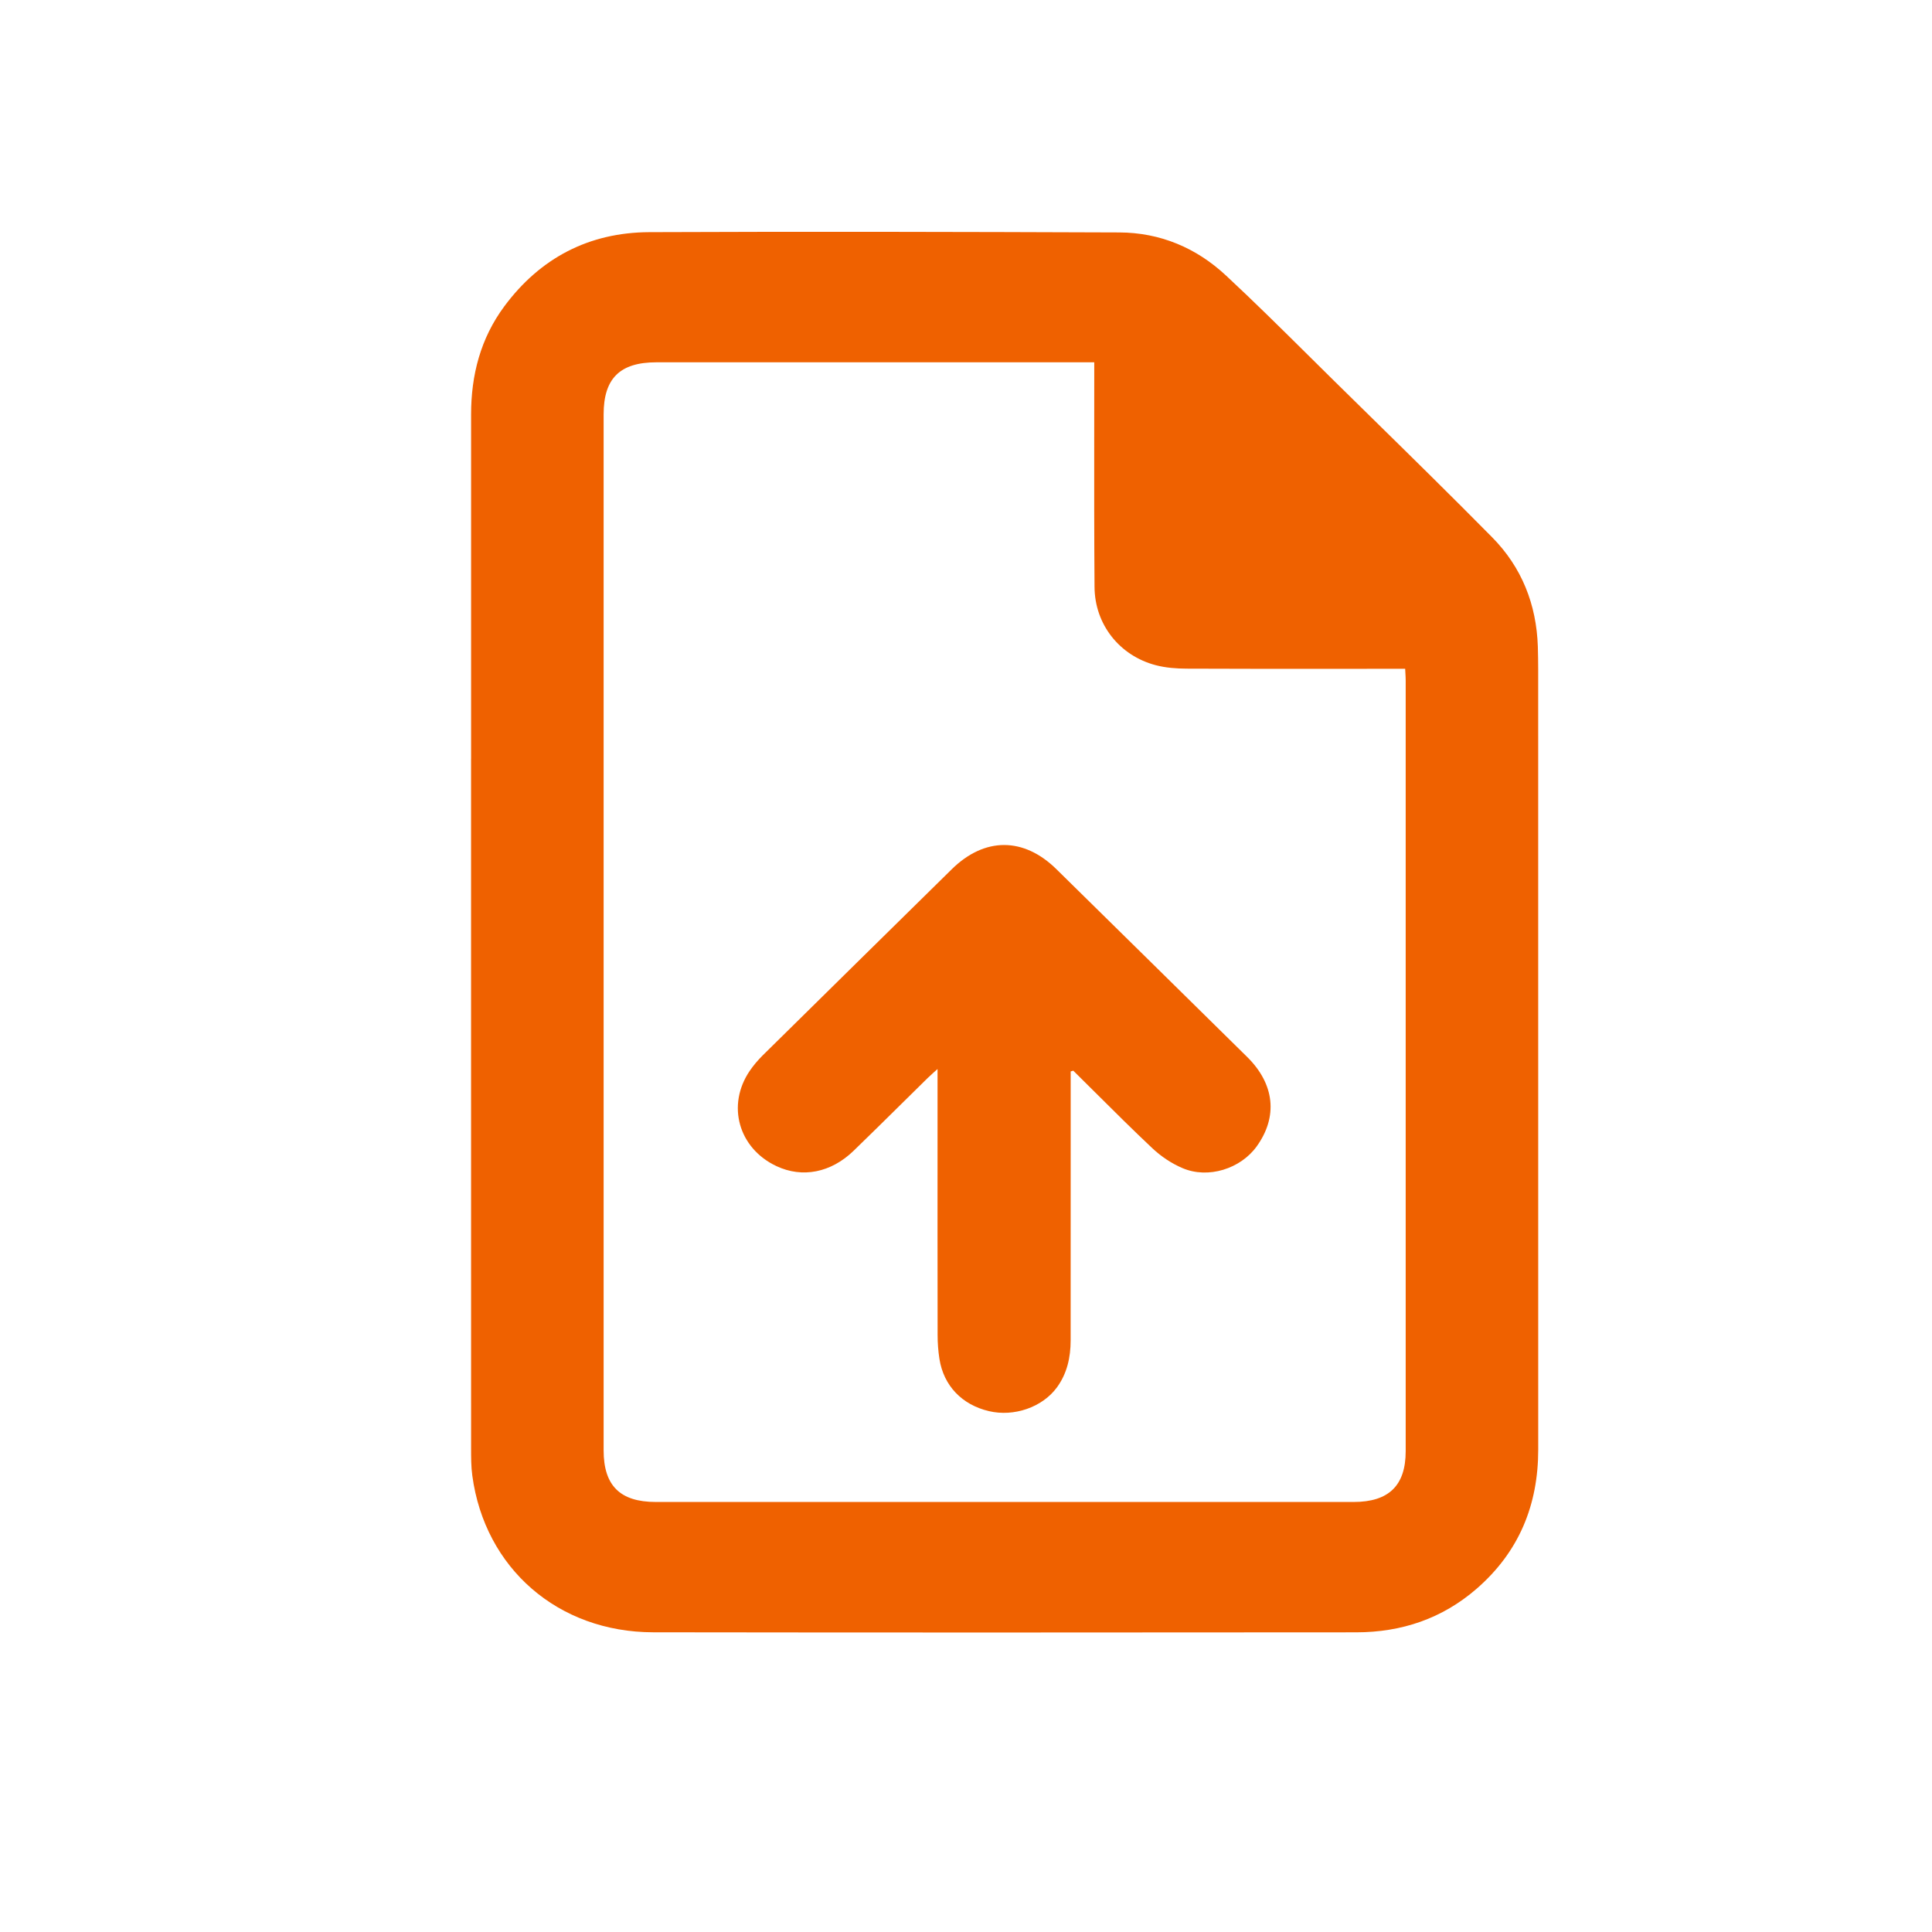 <svg fill="none" height="55" viewBox="0 0 55 55" width="55" xmlns="http://www.w3.org/2000/svg"><g fill="#ef6100"><path d="m30.48 30.503v.301c0 .613 0 1.226 0 1.839 0 1.838 0 3.676-.001 5.513 0 .483-.1.945-.394 1.345-.415.563-1.221.839-1.932.671-.769-.181-1.289-.724-1.409-1.485-.035-.224-.052-.453-.052-.679-.003-1.923-.003-3.845-.002-5.768 0-.481 0-.961 0-1.442v-.365c-.041.037-.076.069-.109.097-.068.061-.119.107-.168.155-.234.23-.468.461-.702.692-.468.462-.936.924-1.408 1.381-.647.628-1.463.785-2.199.439-1.08-.507-1.426-1.735-.76-2.713.107-.156.232-.304.367-.438 1.793-1.769 3.588-3.534 5.383-5.3.936-.92 2.047-.921 2.983.001 1.809 1.78 3.619 3.559 5.426 5.341.785.774.881 1.703.272 2.548-.46.638-1.38.929-2.109.619-.312-.132-.612-.333-.857-.563-.556-.523-1.096-1.061-1.637-1.599-.205-.204-.411-.409-.618-.613-.013.003-.025.007-.038.011-.012.004-.024.007-.036.011z"/><path clip-rule="evenodd" d="m13.41 21.605c-0 1.634-0 3.268-0 4.902 0 4.893 0 9.785.001 14.679v.046c-0.0.261-0.0.523.035.779.356 2.634 2.438 4.453 5.15 4.457 6.669.01 13.338.006 20.007.001h.006c1.292-.001 2.448-.391 3.425-1.239 1.212-1.052 1.756-2.389 1.756-3.966-.001-7.387-.001-14.775-.001-22.162v-.04c0-.219-.004-.437-.01-.655-.039-1.197-.456-2.257-1.302-3.113-1.147-1.162-2.312-2.306-3.478-3.45-.345-.339-.691-.678-1.035-1.017-.241-.237-.48-.474-.72-.712-.774-.766-1.548-1.533-2.346-2.275-.841-.783-1.867-1.219-3.035-1.223-4.46-.016-8.92-.027-13.38-.008-1.721.008-3.108.739-4.126 2.111-.678.915-.946 1.958-.946 3.08.001 3.268.001 6.536 0 9.804zm17.741-11.291v.383c0.0.573-0 1.146-.001 1.719-.001 1.432-.002 2.863.009 4.295.007 1.064.709 1.953 1.74 2.225.284.075.59.098.886.099 1.462.007 2.925.006 4.387.005.487-0.0.975-.001 1.462-.001h.368c.002.046.004.088.007.128.004.072.008.137.008.202v21.943c0 .978-.481 1.446-1.482 1.446h-19.866c-1.016 0-1.485-.465-1.485-1.469v-29.494c0-1.023.465-1.481 1.502-1.481z" fill-rule="evenodd"/></g></svg>